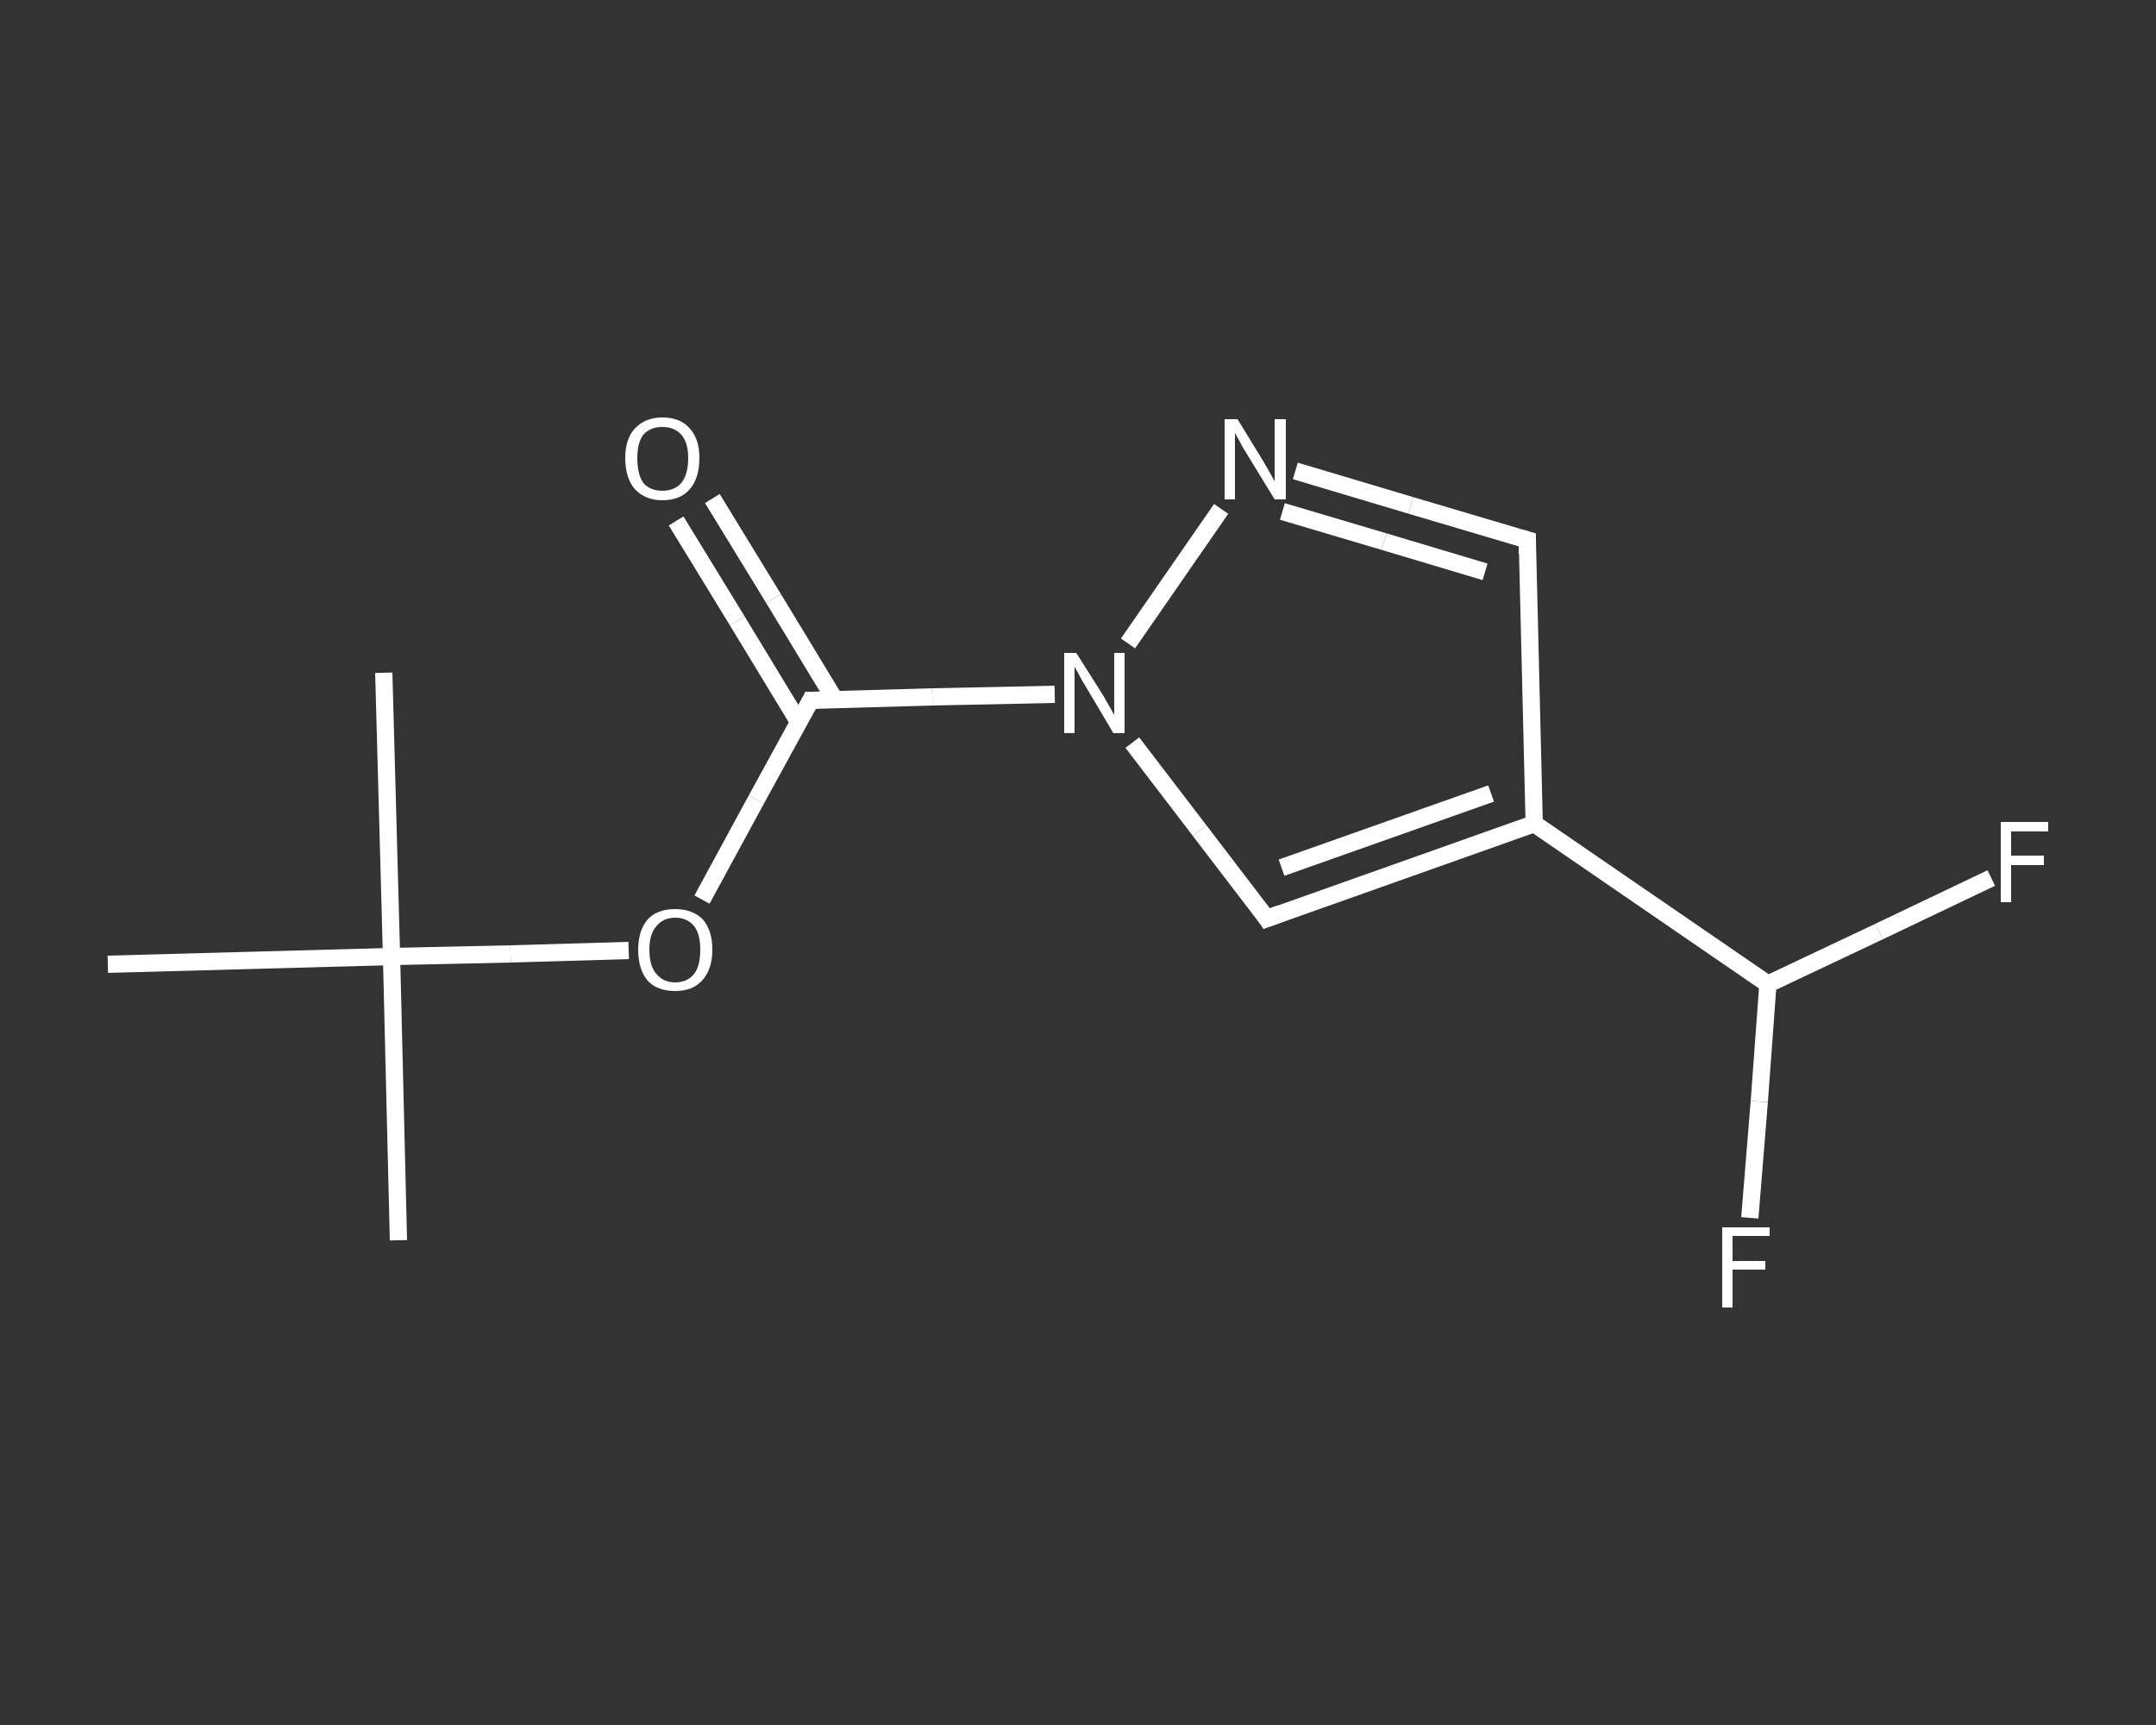 <?xml version='1.0' encoding='iso-8859-1'?>
<svg version='1.1' baseProfile='full'
              xmlns='http://www.w3.org/2000/svg'
                      xmlns:rdkit='http://www.rdkit.org/xml'
                      xmlns:xlink='http://www.w3.org/1999/xlink'
                  xml:space='preserve'
width='250px' height='200px' viewBox='0 0 250 200'>
<rect x="0" y="0" width="250" height="200" fill="#333333" stroke="none"/>
<!-- END OF HEADER -->
<rect style='opacity:1.0;fill:transparent;stroke:none' width='250.0' height='200.0' x='0.0' y='0.0'> </rect>
<path class='bond-0 atom-0 atom-1' d='M 46.2,143.8 L 45.4,110.9' style='fill:none;fill-rule:evenodd;stroke:#FFFFFF;stroke-width:2.0px;stroke-linecap:butt;stroke-linejoin:miter;stroke-opacity:1' />
<path class='bond-1 atom-1 atom-2' d='M 45.4,110.9 L 44.5,78.0' style='fill:none;fill-rule:evenodd;stroke:#FFFFFF;stroke-width:2.0px;stroke-linecap:butt;stroke-linejoin:miter;stroke-opacity:1' />
<path class='bond-2 atom-1 atom-3' d='M 45.4,110.9 L 12.5,111.8' style='fill:none;fill-rule:evenodd;stroke:#FFFFFF;stroke-width:2.0px;stroke-linecap:butt;stroke-linejoin:miter;stroke-opacity:1' />
<path class='bond-3 atom-1 atom-4' d='M 45.4,110.9 L 59.2,110.6' style='fill:none;fill-rule:evenodd;stroke:#FFFFFF;stroke-width:2.0px;stroke-linecap:butt;stroke-linejoin:miter;stroke-opacity:1' />
<path class='bond-3 atom-1 atom-4' d='M 59.2,110.6 L 72.9,110.2' style='fill:none;fill-rule:evenodd;stroke:#FFFFFF;stroke-width:2.0px;stroke-linecap:butt;stroke-linejoin:miter;stroke-opacity:1' />
<path class='bond-4 atom-4 atom-5' d='M 81.4,104.3 L 87.7,92.7' style='fill:none;fill-rule:evenodd;stroke:#FFFFFF;stroke-width:2.0px;stroke-linecap:butt;stroke-linejoin:miter;stroke-opacity:1' />
<path class='bond-4 atom-4 atom-5' d='M 87.7,92.7 L 94.0,81.2' style='fill:none;fill-rule:evenodd;stroke:#FFFFFF;stroke-width:2.0px;stroke-linecap:butt;stroke-linejoin:miter;stroke-opacity:1' />
<path class='bond-5 atom-5 atom-6' d='M 96.8,81.1 L 89.7,69.4' style='fill:none;fill-rule:evenodd;stroke:#FFFFFF;stroke-width:2.0px;stroke-linecap:butt;stroke-linejoin:miter;stroke-opacity:1' />
<path class='bond-5 atom-5 atom-6' d='M 89.7,69.4 L 82.6,57.8' style='fill:none;fill-rule:evenodd;stroke:#FFFFFF;stroke-width:2.0px;stroke-linecap:butt;stroke-linejoin:miter;stroke-opacity:1' />
<path class='bond-5 atom-5 atom-6' d='M 92.6,83.7 L 85.5,72.0' style='fill:none;fill-rule:evenodd;stroke:#FFFFFF;stroke-width:2.0px;stroke-linecap:butt;stroke-linejoin:miter;stroke-opacity:1' />
<path class='bond-5 atom-5 atom-6' d='M 85.5,72.0 L 78.4,60.4' style='fill:none;fill-rule:evenodd;stroke:#FFFFFF;stroke-width:2.0px;stroke-linecap:butt;stroke-linejoin:miter;stroke-opacity:1' />
<path class='bond-6 atom-5 atom-7' d='M 94.0,81.2 L 108.1,80.8' style='fill:none;fill-rule:evenodd;stroke:#FFFFFF;stroke-width:2.0px;stroke-linecap:butt;stroke-linejoin:miter;stroke-opacity:1' />
<path class='bond-6 atom-5 atom-7' d='M 108.1,80.8 L 122.3,80.5' style='fill:none;fill-rule:evenodd;stroke:#FFFFFF;stroke-width:2.0px;stroke-linecap:butt;stroke-linejoin:miter;stroke-opacity:1' />
<path class='bond-7 atom-7 atom-8' d='M 131.3,86.1 L 139.1,96.3' style='fill:none;fill-rule:evenodd;stroke:#FFFFFF;stroke-width:2.0px;stroke-linecap:butt;stroke-linejoin:miter;stroke-opacity:1' />
<path class='bond-7 atom-7 atom-8' d='M 139.1,96.3 L 146.9,106.5' style='fill:none;fill-rule:evenodd;stroke:#FFFFFF;stroke-width:2.0px;stroke-linecap:butt;stroke-linejoin:miter;stroke-opacity:1' />
<path class='bond-8 atom-8 atom-9' d='M 146.9,106.5 L 177.9,95.5' style='fill:none;fill-rule:evenodd;stroke:#FFFFFF;stroke-width:2.0px;stroke-linecap:butt;stroke-linejoin:miter;stroke-opacity:1' />
<path class='bond-8 atom-8 atom-9' d='M 148.6,100.6 L 172.9,92.0' style='fill:none;fill-rule:evenodd;stroke:#FFFFFF;stroke-width:2.0px;stroke-linecap:butt;stroke-linejoin:miter;stroke-opacity:1' />
<path class='bond-9 atom-9 atom-10' d='M 177.9,95.5 L 205.0,114.1' style='fill:none;fill-rule:evenodd;stroke:#FFFFFF;stroke-width:2.0px;stroke-linecap:butt;stroke-linejoin:miter;stroke-opacity:1' />
<path class='bond-10 atom-10 atom-11' d='M 205.0,114.1 L 204.0,127.7' style='fill:none;fill-rule:evenodd;stroke:#FFFFFF;stroke-width:2.0px;stroke-linecap:butt;stroke-linejoin:miter;stroke-opacity:1' />
<path class='bond-10 atom-10 atom-11' d='M 204.0,127.7 L 202.9,141.2' style='fill:none;fill-rule:evenodd;stroke:#FFFFFF;stroke-width:2.0px;stroke-linecap:butt;stroke-linejoin:miter;stroke-opacity:1' />
<path class='bond-11 atom-10 atom-12' d='M 205.0,114.1 L 217.9,108.0' style='fill:none;fill-rule:evenodd;stroke:#FFFFFF;stroke-width:2.0px;stroke-linecap:butt;stroke-linejoin:miter;stroke-opacity:1' />
<path class='bond-11 atom-10 atom-12' d='M 217.9,108.0 L 230.9,101.8' style='fill:none;fill-rule:evenodd;stroke:#FFFFFF;stroke-width:2.0px;stroke-linecap:butt;stroke-linejoin:miter;stroke-opacity:1' />
<path class='bond-12 atom-9 atom-13' d='M 177.9,95.5 L 177.1,62.6' style='fill:none;fill-rule:evenodd;stroke:#FFFFFF;stroke-width:2.0px;stroke-linecap:butt;stroke-linejoin:miter;stroke-opacity:1' />
<path class='bond-13 atom-13 atom-14' d='M 177.1,62.6 L 163.6,58.6' style='fill:none;fill-rule:evenodd;stroke:#FFFFFF;stroke-width:2.0px;stroke-linecap:butt;stroke-linejoin:miter;stroke-opacity:1' />
<path class='bond-13 atom-13 atom-14' d='M 163.6,58.6 L 150.2,54.6' style='fill:none;fill-rule:evenodd;stroke:#FFFFFF;stroke-width:2.0px;stroke-linecap:butt;stroke-linejoin:miter;stroke-opacity:1' />
<path class='bond-13 atom-13 atom-14' d='M 172.2,66.3 L 160.5,62.8' style='fill:none;fill-rule:evenodd;stroke:#FFFFFF;stroke-width:2.0px;stroke-linecap:butt;stroke-linejoin:miter;stroke-opacity:1' />
<path class='bond-13 atom-13 atom-14' d='M 160.5,62.8 L 148.7,59.3' style='fill:none;fill-rule:evenodd;stroke:#FFFFFF;stroke-width:2.0px;stroke-linecap:butt;stroke-linejoin:miter;stroke-opacity:1' />
<path class='bond-14 atom-14 atom-7' d='M 141.6,59.0 L 130.8,74.6' style='fill:none;fill-rule:evenodd;stroke:#FFFFFF;stroke-width:2.0px;stroke-linecap:butt;stroke-linejoin:miter;stroke-opacity:1' />
<path d='M 93.7,81.8 L 94.0,81.2 L 94.7,81.2' style='fill:none;stroke:#FFFFFF;stroke-width:2.0px;stroke-linecap:butt;stroke-linejoin:miter;stroke-opacity:1;' />
<path d='M 146.5,105.9 L 146.9,106.5 L 148.5,105.9' style='fill:none;stroke:#FFFFFF;stroke-width:2.0px;stroke-linecap:butt;stroke-linejoin:miter;stroke-opacity:1;' />
<path d='M 177.1,64.2 L 177.1,62.6 L 176.4,62.4' style='fill:none;stroke:#FFFFFF;stroke-width:2.0px;stroke-linecap:butt;stroke-linejoin:miter;stroke-opacity:1;' />
<path class='atom-4' d='M 74.0 110.1
Q 74.0 107.9, 75.1 106.6
Q 76.2 105.4, 78.3 105.4
Q 80.3 105.4, 81.5 106.6
Q 82.6 107.9, 82.6 110.1
Q 82.6 112.4, 81.4 113.7
Q 80.3 114.9, 78.3 114.9
Q 76.2 114.9, 75.1 113.7
Q 74.0 112.4, 74.0 110.1
M 78.3 113.9
Q 79.7 113.9, 80.5 112.9
Q 81.2 112.0, 81.2 110.1
Q 81.2 108.3, 80.5 107.4
Q 79.7 106.4, 78.3 106.4
Q 76.9 106.4, 76.1 107.4
Q 75.3 108.3, 75.3 110.1
Q 75.3 112.0, 76.1 112.9
Q 76.9 113.9, 78.3 113.9
' fill='#FFFFFF'/>
<path class='atom-6' d='M 72.5 53.1
Q 72.5 50.9, 73.6 49.7
Q 74.8 48.4, 76.8 48.4
Q 78.9 48.4, 80.0 49.7
Q 81.1 50.9, 81.1 53.1
Q 81.1 55.4, 80.0 56.7
Q 78.9 58.0, 76.8 58.0
Q 74.8 58.0, 73.6 56.7
Q 72.5 55.4, 72.5 53.1
M 76.8 56.9
Q 78.2 56.9, 79.0 56.0
Q 79.8 55.0, 79.8 53.1
Q 79.8 51.3, 79.0 50.4
Q 78.2 49.5, 76.8 49.5
Q 75.4 49.5, 74.6 50.4
Q 73.9 51.3, 73.9 53.1
Q 73.9 55.0, 74.6 56.0
Q 75.4 56.9, 76.8 56.9
' fill='#FFFFFF'/>
<path class='atom-7' d='M 124.8 75.7
L 127.9 80.6
Q 128.2 81.1, 128.7 82.0
Q 129.2 82.9, 129.2 82.9
L 129.2 75.7
L 130.4 75.7
L 130.4 85.0
L 129.1 85.0
L 125.9 79.6
Q 125.5 79.0, 125.1 78.2
Q 124.7 77.5, 124.6 77.3
L 124.6 85.0
L 123.4 85.0
L 123.4 75.7
L 124.8 75.7
' fill='#FFFFFF'/>
<path class='atom-11' d='M 199.7 142.3
L 205.2 142.3
L 205.2 143.3
L 200.9 143.3
L 200.9 146.2
L 204.7 146.2
L 204.7 147.2
L 200.9 147.2
L 200.9 151.6
L 199.7 151.6
L 199.7 142.3
' fill='#FFFFFF'/>
<path class='atom-12' d='M 232.0 95.3
L 237.5 95.3
L 237.5 96.4
L 233.2 96.4
L 233.2 99.2
L 237.0 99.2
L 237.0 100.3
L 233.2 100.3
L 233.2 104.6
L 232.0 104.6
L 232.0 95.3
' fill='#FFFFFF'/>
<path class='atom-14' d='M 143.5 48.6
L 146.5 53.5
Q 146.8 54.0, 147.3 54.9
Q 147.8 55.8, 147.8 55.8
L 147.8 48.6
L 149.1 48.6
L 149.1 57.9
L 147.8 57.9
L 144.5 52.5
Q 144.1 51.9, 143.7 51.1
Q 143.3 50.4, 143.2 50.2
L 143.2 57.9
L 142.0 57.9
L 142.0 48.6
L 143.5 48.6
' fill='#FFFFFF'/>
</svg>
